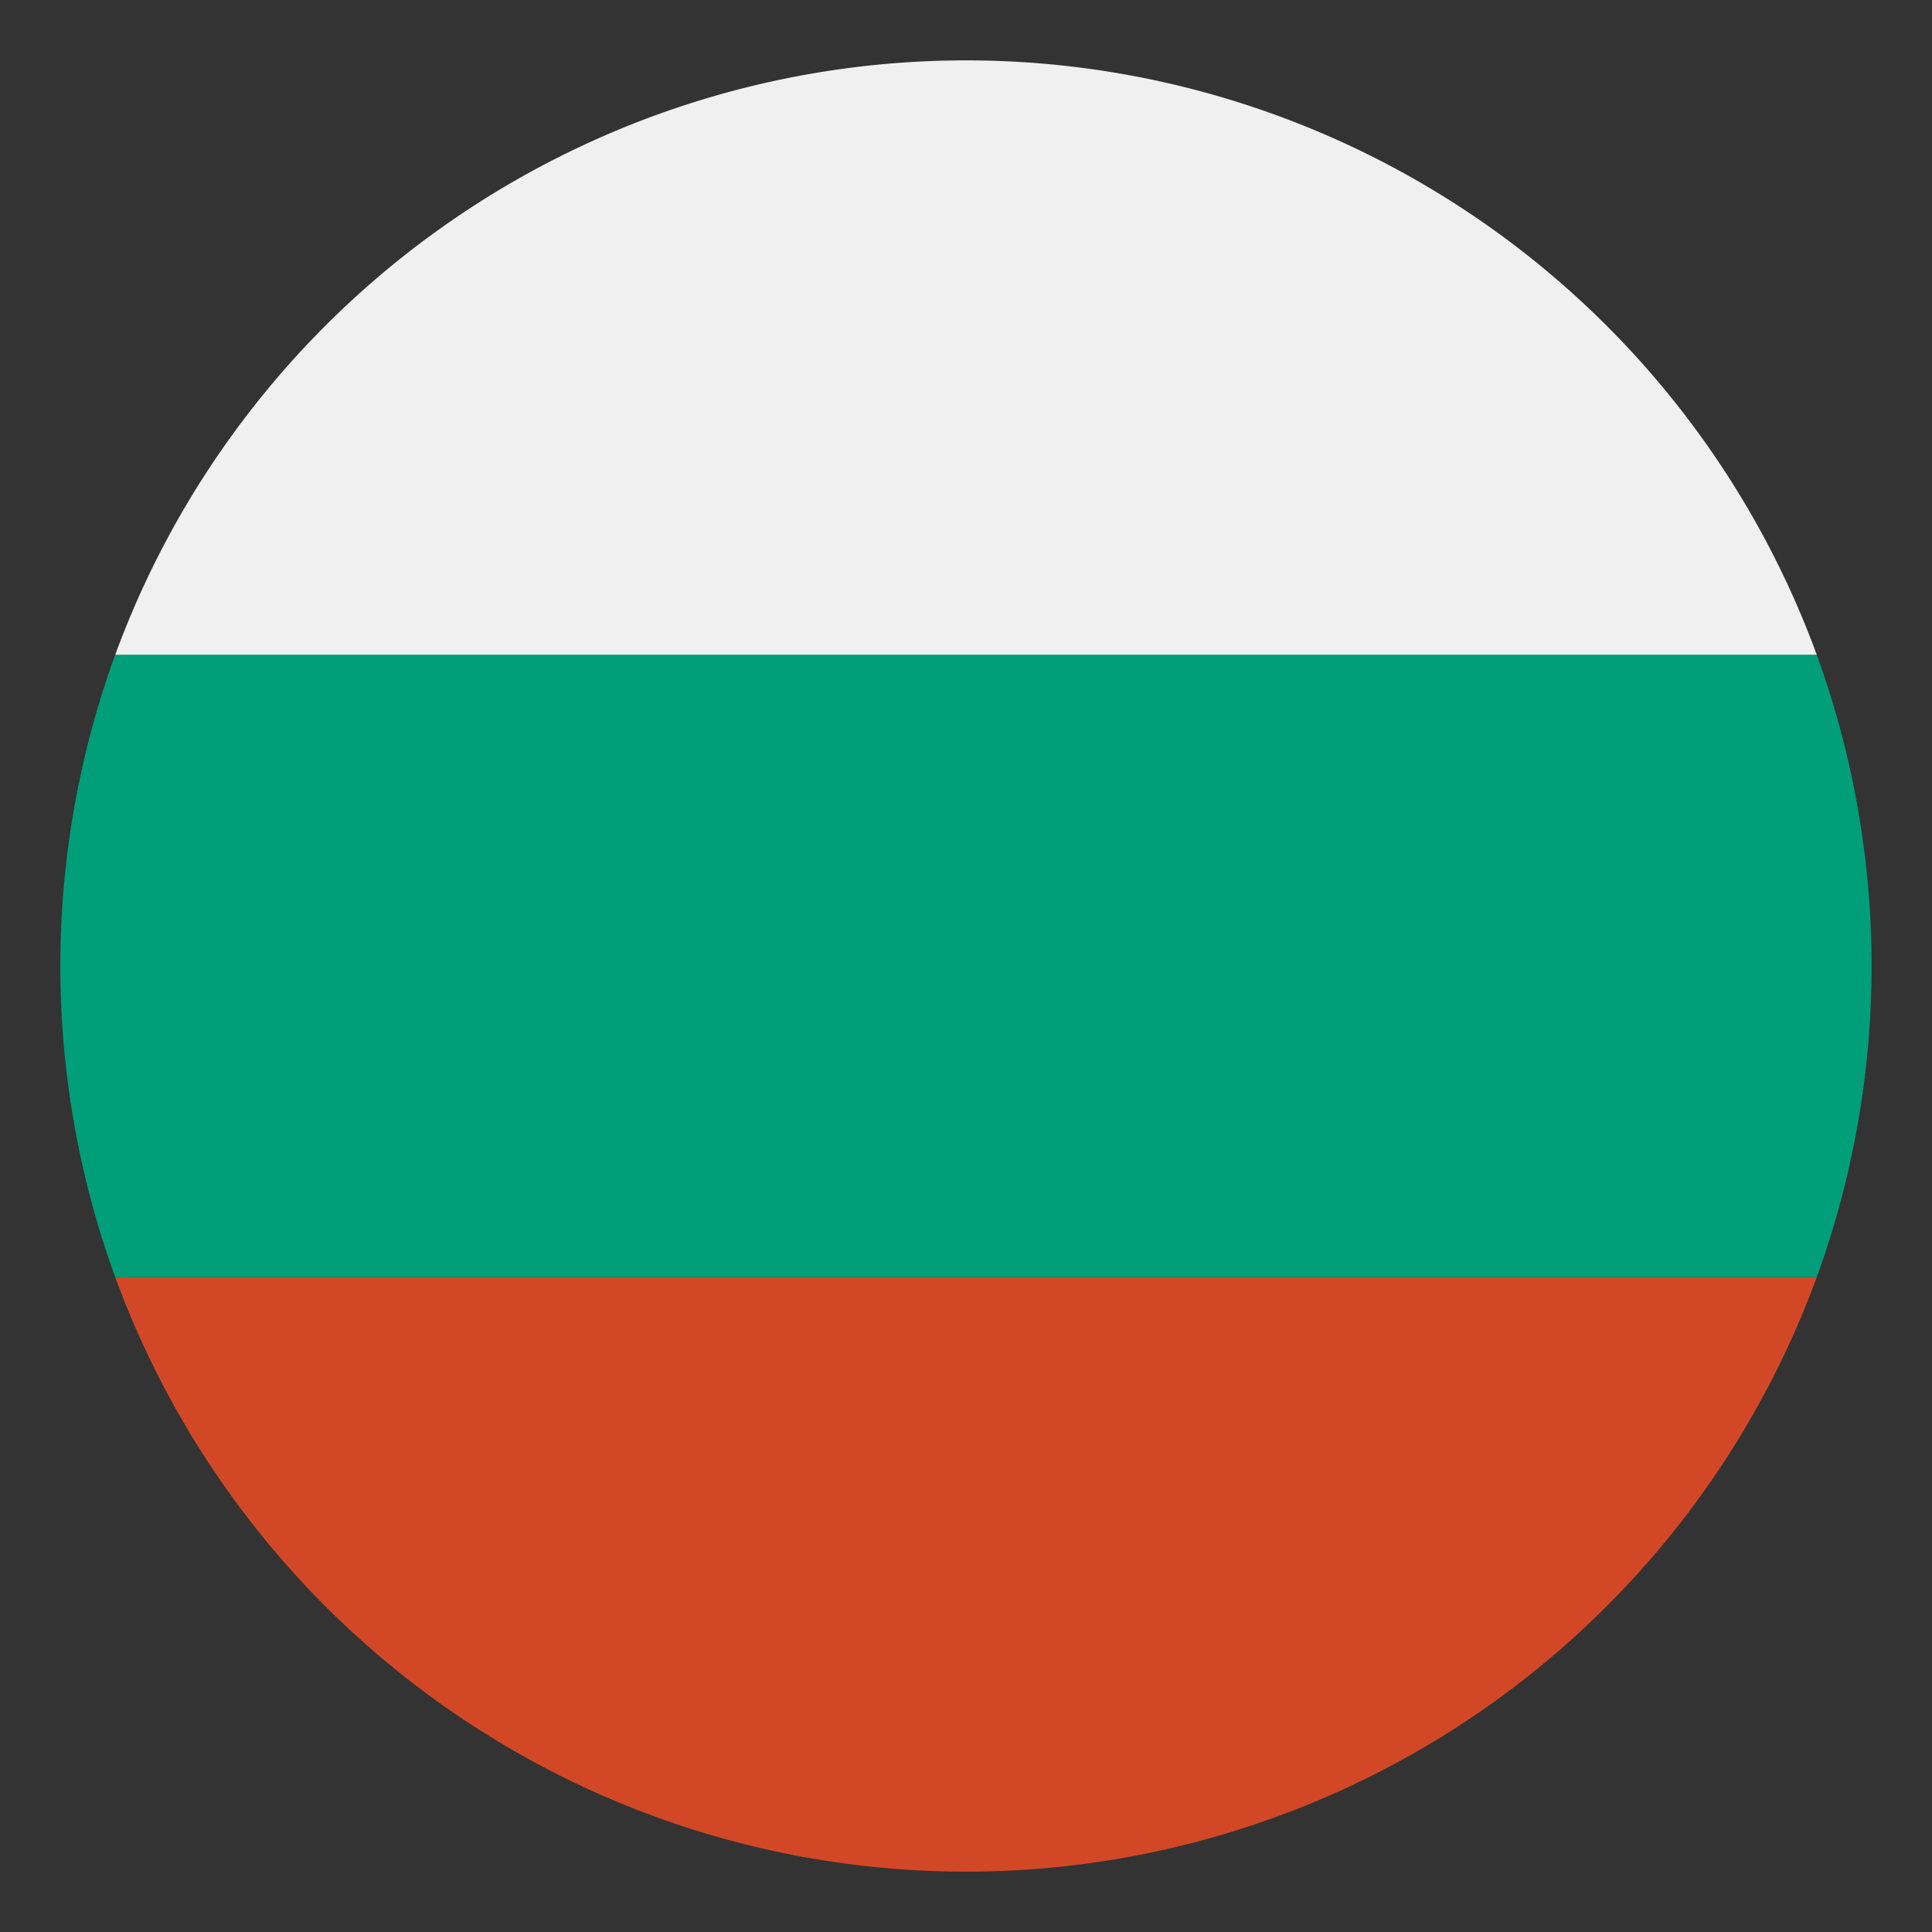 <svg xmlns="http://www.w3.org/2000/svg" viewBox="0 0 32 32"><rect x="0" y="0" width="32" height="32" fill="#333333" stroke="none"/><defs><style>.a{fill:#d24826;}.b{fill:#009e79;}.c{fill:#f0f0f0;}</style></defs><title>未标题-1</title><path class="a" d="M30.09,21.157a15.006,15.006,0,0,1-28.18,0Z"/><path class="b" d="M30.09,10.843a15.072,15.072,0,0,1,0,10.313H1.909a15.072,15.072,0,0,1,0-10.313Z"/><path class="c" d="M16,1a15.008,15.008,0,0,1,14.091,9.844H1.909A15.009,15.009,0,0,1,16,1Z"/></svg>